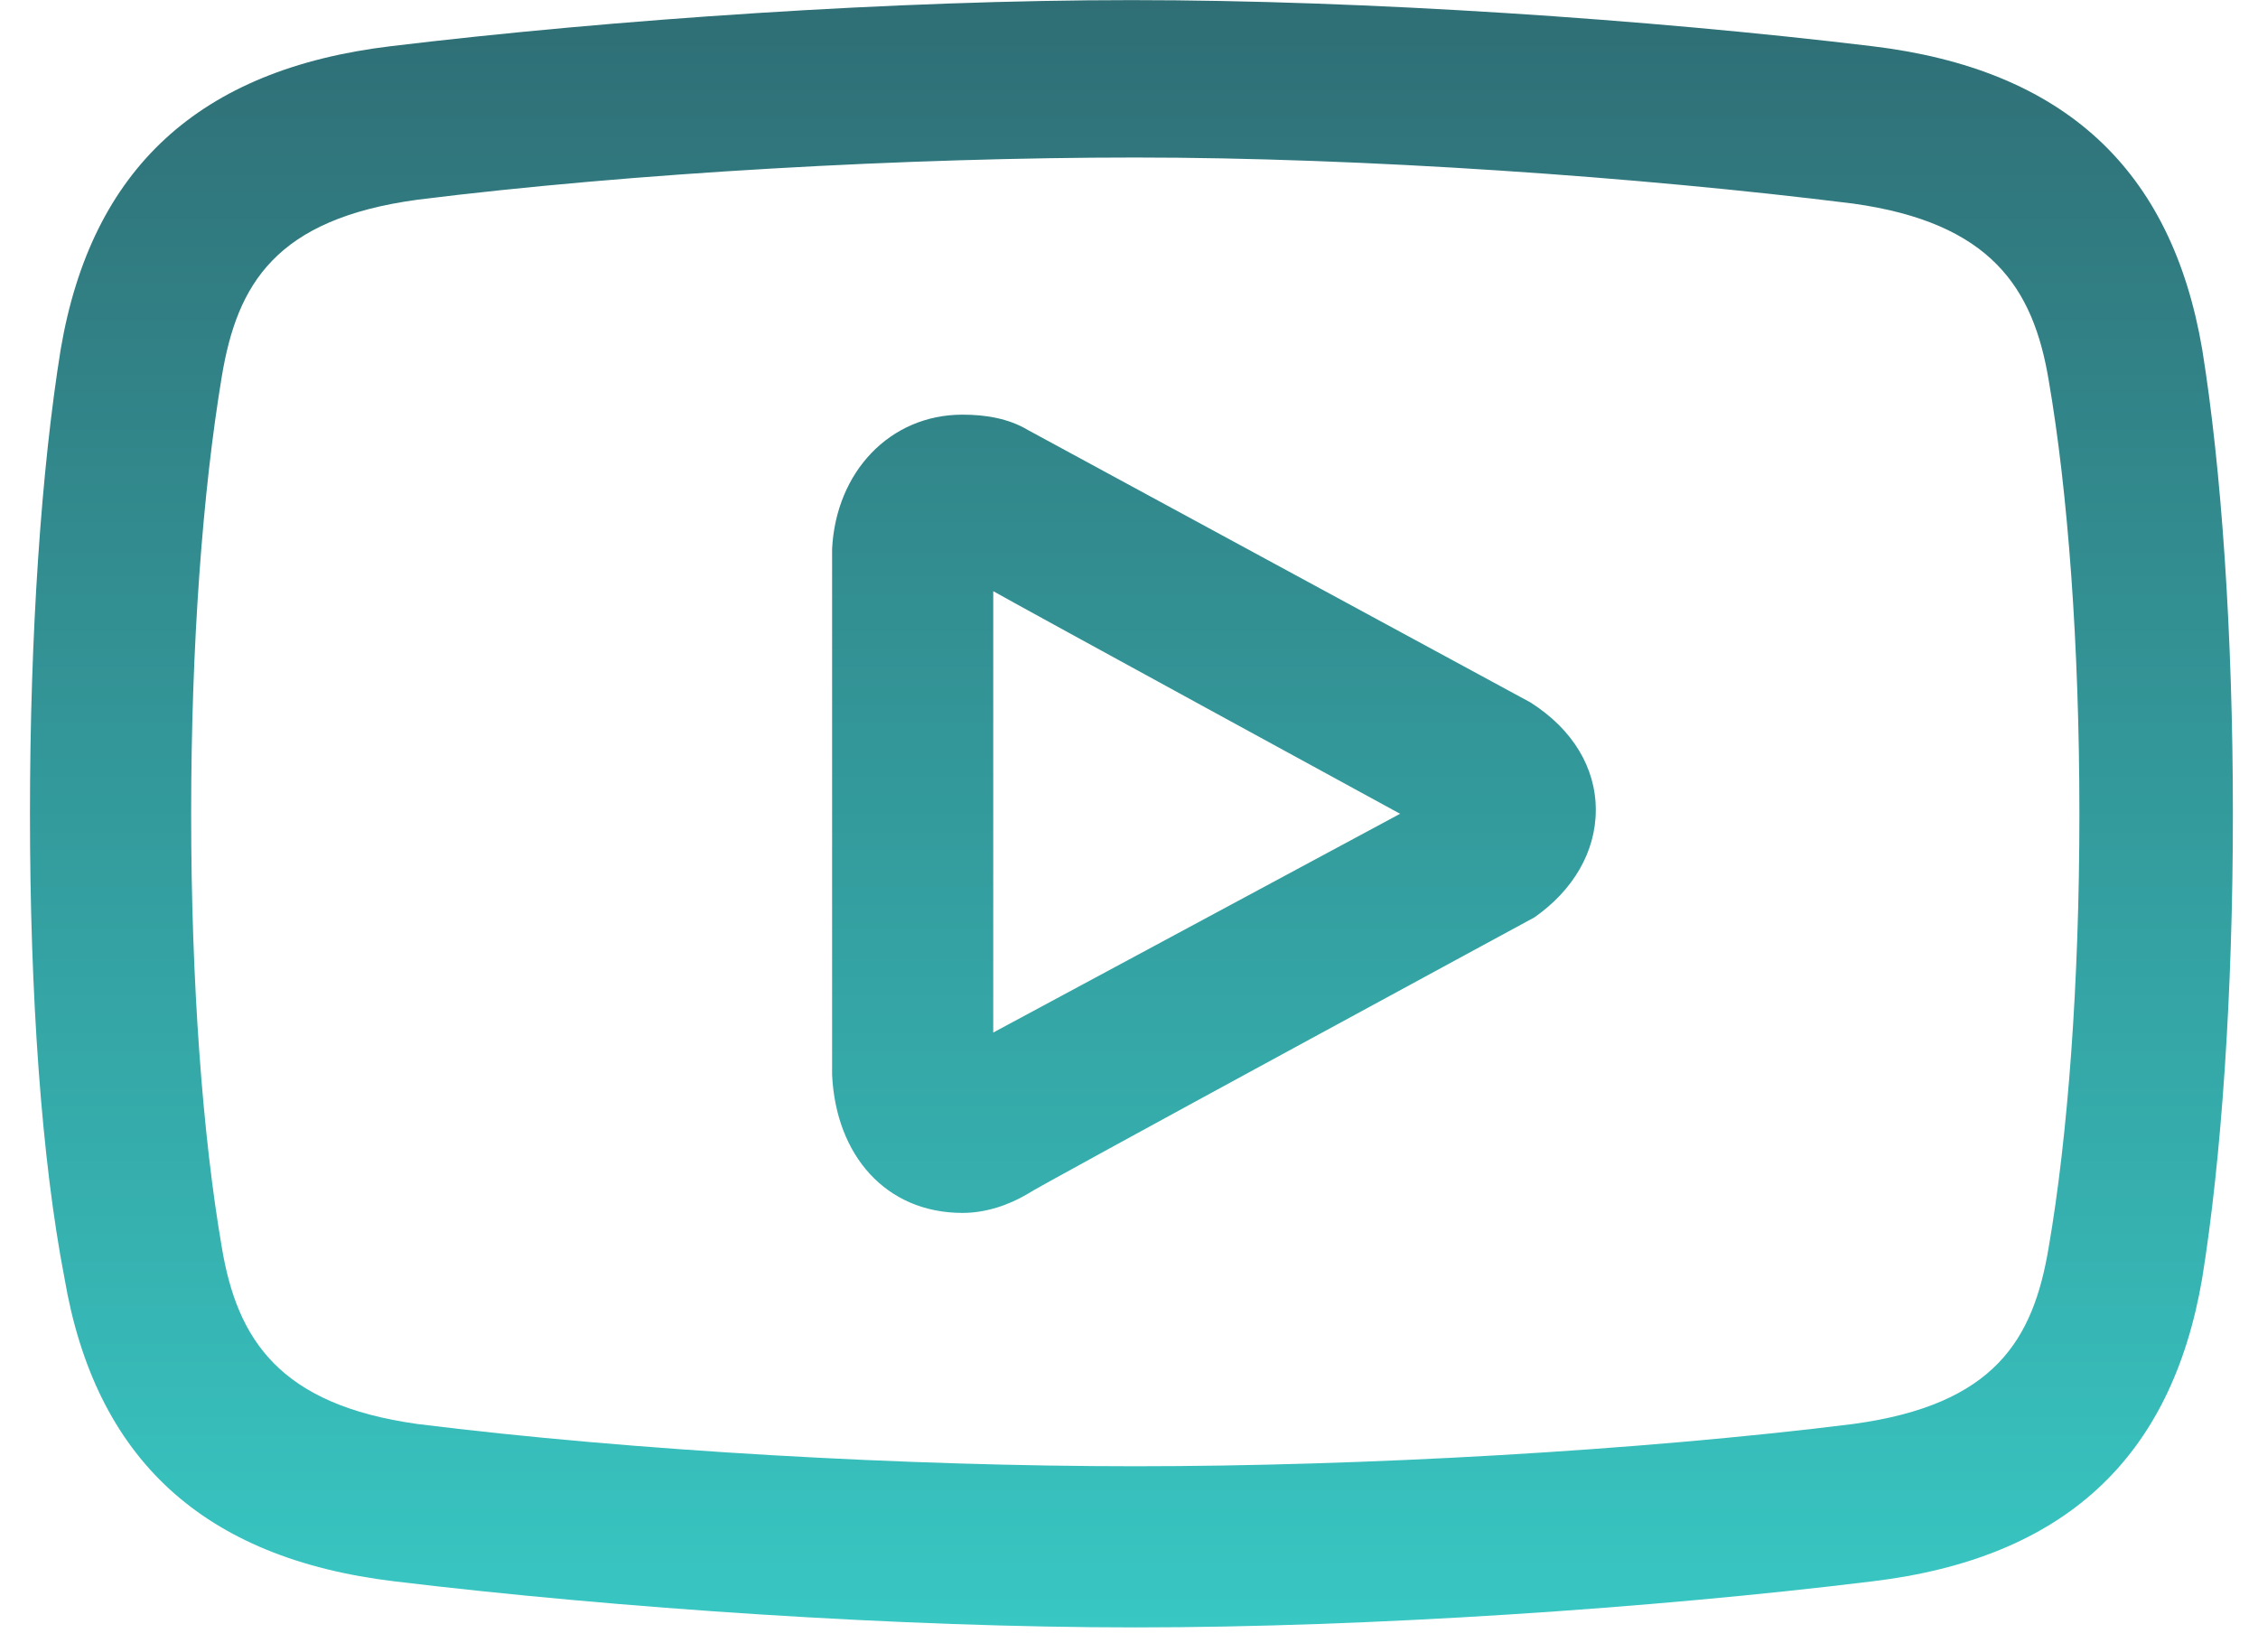 <?xml version="1.0" encoding="UTF-8"?> <svg xmlns="http://www.w3.org/2000/svg" width="41" height="30" viewBox="0 0 41 30" fill="none"> <path d="M17.478 22.023C16.084 22.023 15.178 20.978 15.109 19.515C15.109 19.236 15.109 10.037 15.109 9.968C15.178 8.574 16.154 7.529 17.478 7.529C17.896 7.529 18.314 7.598 18.663 7.807C19.429 8.225 27.791 12.755 27.791 12.755C28.558 13.243 28.976 13.94 28.976 14.706C28.976 15.473 28.558 16.17 27.861 16.657C27.861 16.657 18.732 21.605 18.663 21.675C18.314 21.884 17.896 22.023 17.478 22.023ZM18.035 10.734V18.609C18.035 18.678 18.035 18.748 18.035 18.748L25.422 14.776C25.422 14.776 18.523 11.013 18.035 10.734ZM20.614 29.549C16.363 29.549 11.206 29.201 7.164 28.713C3.68 28.295 1.729 26.483 1.171 23.208C0.753 21.048 0.544 18.051 0.544 14.776C0.544 11.501 0.753 8.504 1.102 6.344C1.659 3.069 3.61 1.257 7.095 0.839C11.136 0.351 16.293 0.002 20.544 0.002C24.795 0.002 29.952 0.351 33.994 0.839C37.478 1.257 39.429 3.069 39.987 6.344C40.335 8.504 40.544 11.501 40.544 14.776C40.544 18.051 40.335 21.048 39.987 23.208C39.429 26.483 37.478 28.295 33.994 28.713C30.021 29.201 24.865 29.549 20.614 29.549ZM20.614 2.86C16.502 2.86 11.485 3.138 7.582 3.626C5.004 3.975 4.307 5.159 4.028 6.832C3.68 8.922 3.471 11.71 3.471 14.776C3.471 17.842 3.68 20.63 4.028 22.651C4.307 24.323 5.074 25.508 7.582 25.856C11.485 26.344 16.502 26.623 20.614 26.623C24.725 26.623 29.743 26.344 33.645 25.856C36.224 25.508 36.92 24.323 37.199 22.651C37.548 20.63 37.757 17.842 37.757 14.776C37.757 11.71 37.548 8.922 37.199 6.901C36.92 5.229 36.154 4.044 33.645 3.696C29.743 3.208 24.725 2.86 20.614 2.86Z" fill="url(#paint0_linear_404_94)"></path> <defs> <linearGradient id="paint0_linear_404_94" x1="20.544" y1="0.002" x2="20.544" y2="29.549" gradientUnits="userSpaceOnUse"> <stop stop-color="#2F6E75"></stop> <stop offset="1" stop-color="#38C7C3"></stop> </linearGradient> </defs> </svg> 